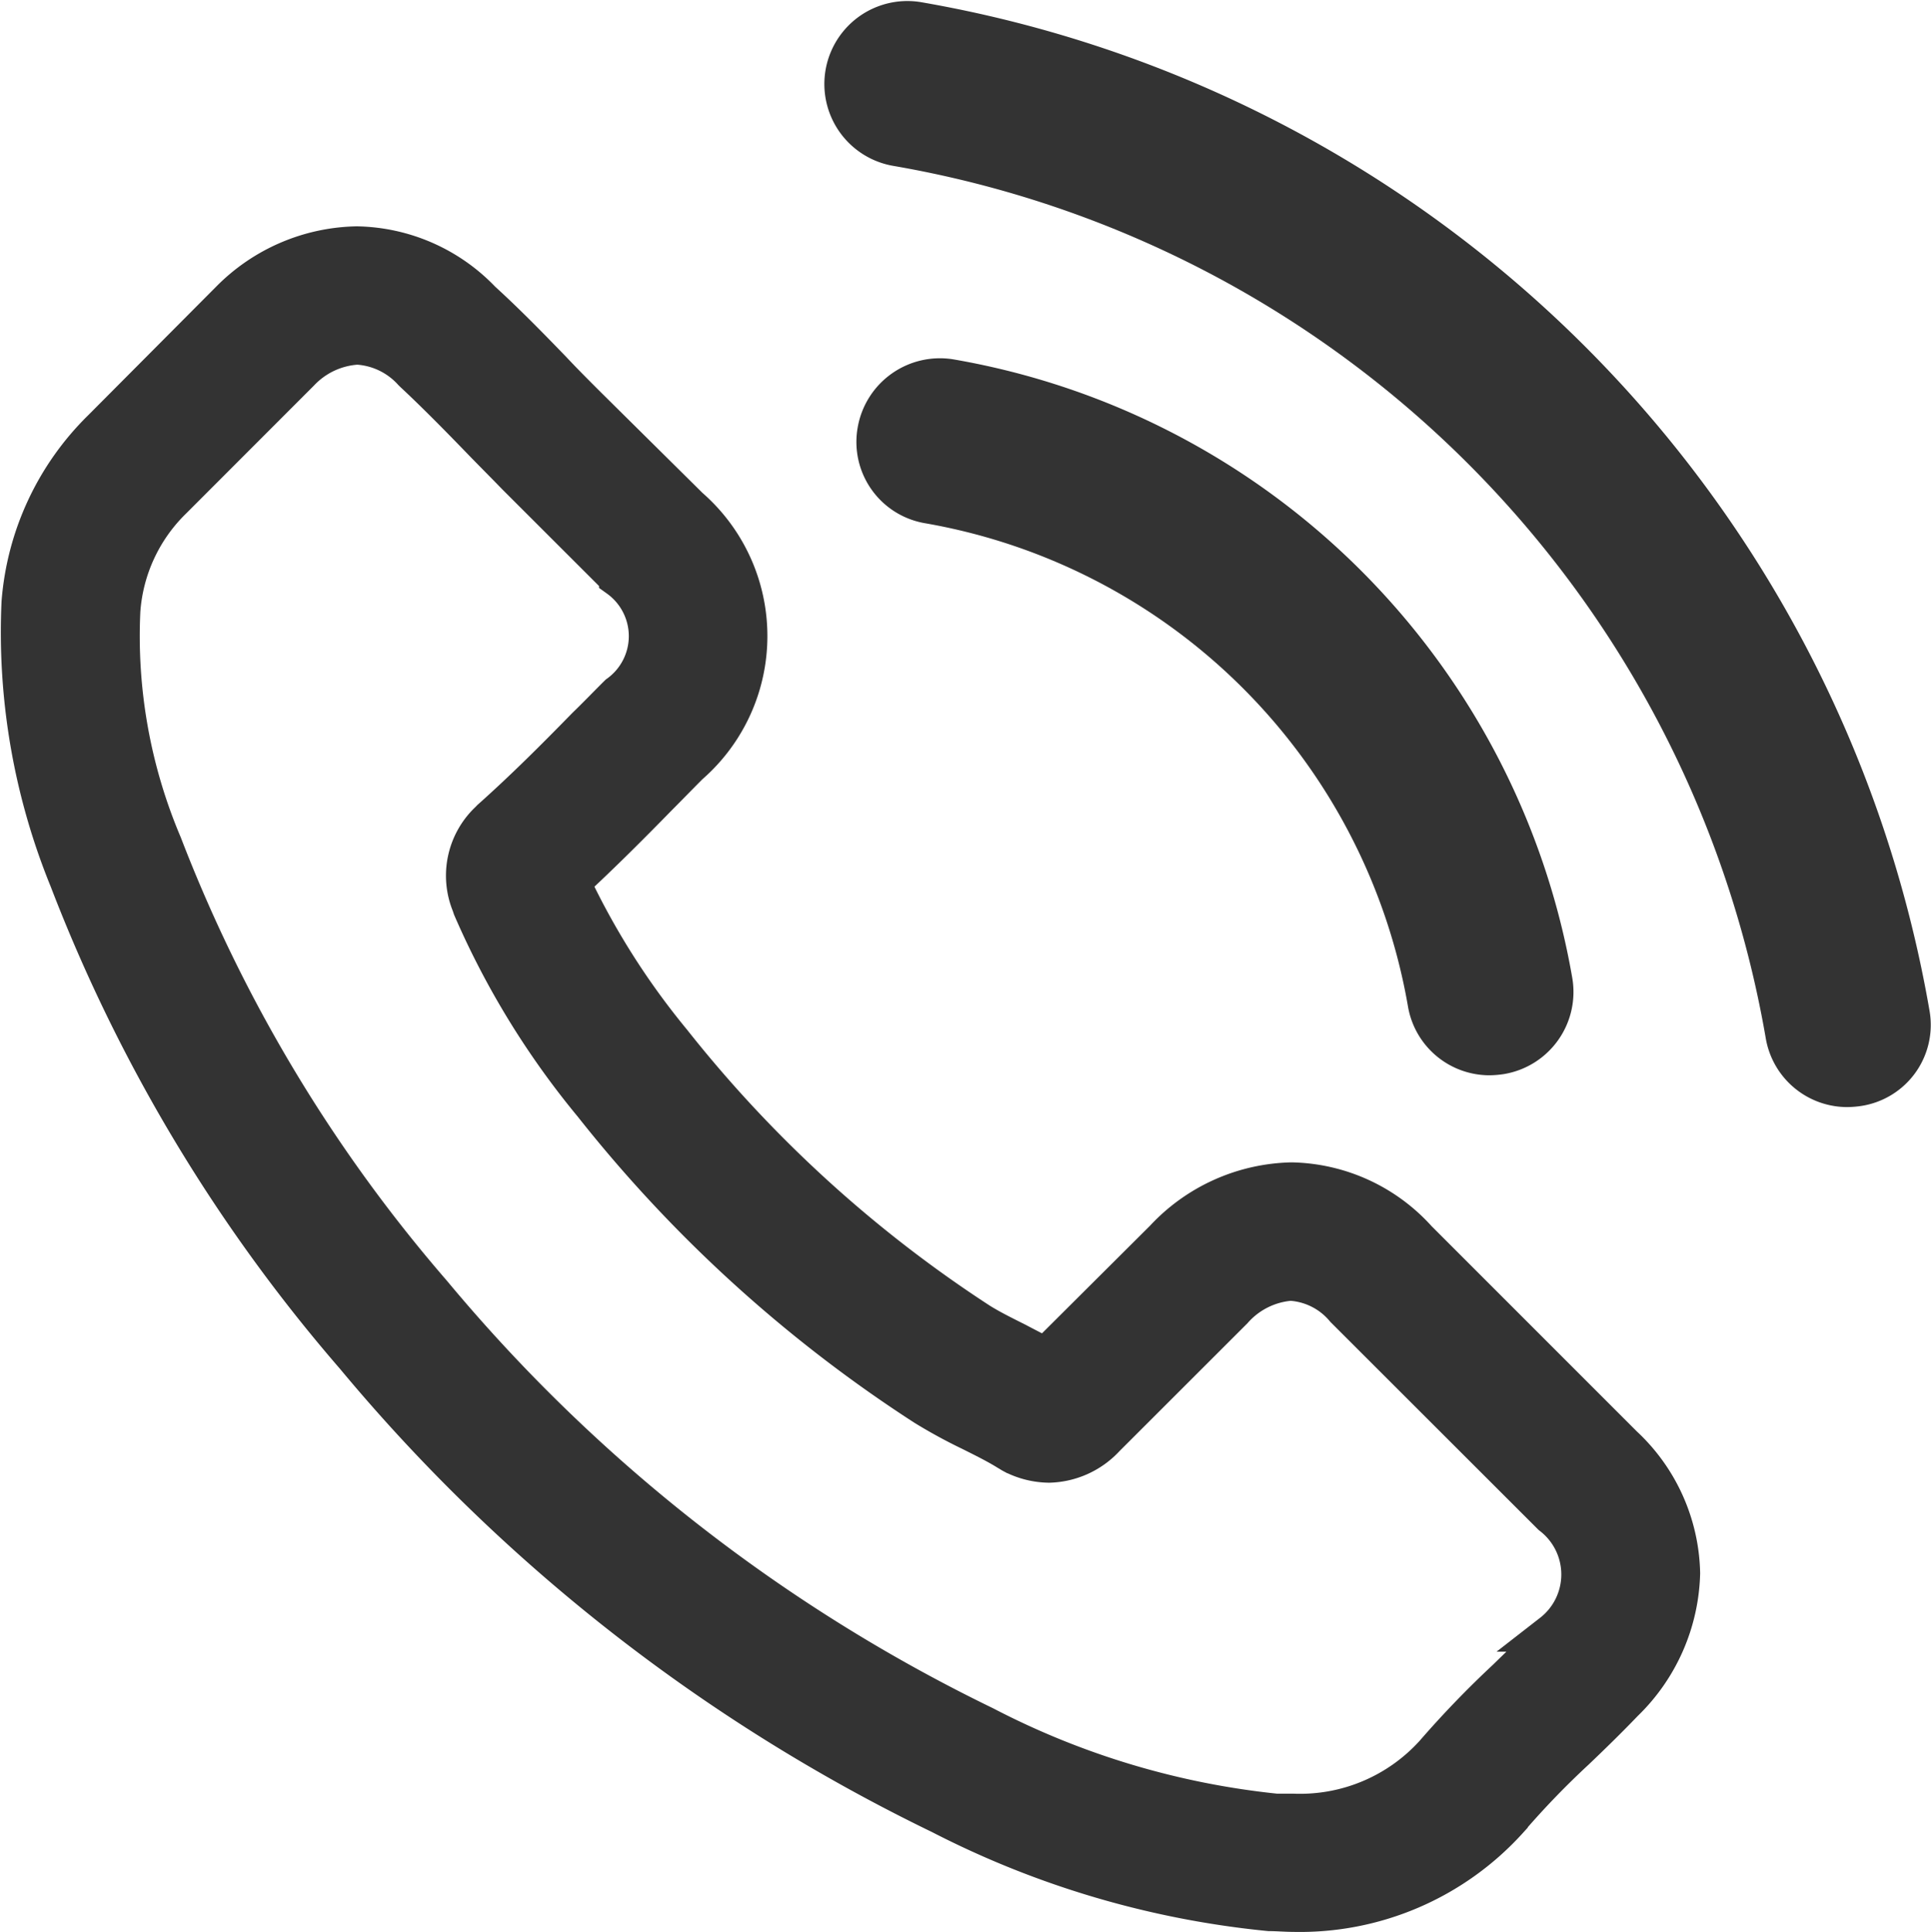 <svg xmlns="http://www.w3.org/2000/svg" width="20.401" height="20.41" viewBox="0 0 20.401 20.41">
  <g id="icon-f-1" transform="translate(-0.145 2.209)">
    <g id="Group_11" data-name="Group 11" transform="translate(0.344 -2)">
      <path id="Path_49" data-name="Path 49" d="M15.125,37.911a1.842,1.842,0,0,0-1.335-.612,1.9,1.9,0,0,0-1.351.608L11.19,39.151c-.1-.055-.205-.107-.3-.158-.142-.071-.277-.138-.391-.209a13.565,13.565,0,0,1-3.251-2.961,8,8,0,0,1-1.067-1.682c.324-.3.624-.6.917-.9.111-.111.221-.225.332-.336a1.81,1.81,0,0,0,0-2.732L6.346,29.1c-.122-.122-.249-.249-.367-.375-.237-.245-.486-.5-.743-.734a1.871,1.871,0,0,0-1.324-.58,1.936,1.936,0,0,0-1.343.58l-.008.008L1.218,29.348a2.887,2.887,0,0,0-.857,1.836,6.916,6.916,0,0,0,.506,2.929,17,17,0,0,0,3.022,5.037,18.59,18.59,0,0,0,6.191,4.844,9.651,9.651,0,0,0,3.477,1.026c.083,0,.17.008.249.008a2.978,2.978,0,0,0,2.28-.979c0-.008.012-.012.016-.02a8.977,8.977,0,0,1,.691-.715c.17-.162.344-.332.514-.509a1.969,1.969,0,0,0,.6-1.366,1.9,1.9,0,0,0-.608-1.354Zm1.414,4.157s0,0,0,0c-.154.166-.312.316-.482.482a10.384,10.384,0,0,0-.762.79,1.905,1.905,0,0,1-1.485.628c-.059,0-.122,0-.182,0a8.573,8.573,0,0,1-3.082-.924,17.548,17.548,0,0,1-5.831-4.564A16.025,16.025,0,0,1,1.87,33.742a5.633,5.633,0,0,1-.442-2.471A1.812,1.812,0,0,1,1.973,30.1L3.32,28.752a.9.9,0,0,1,.6-.28.845.845,0,0,1,.577.276l.012.012c.241.225.47.458.711.707.122.126.249.253.375.383l1.079,1.078a.753.753,0,0,1,0,1.224c-.115.114-.225.229-.34.34-.332.34-.648.655-.992.963-.008.008-.016.012-.02.02a.8.8,0,0,0-.205.9l.012.036a8.651,8.651,0,0,0,1.276,2.08l0,0a14.5,14.5,0,0,0,3.508,3.19,5.4,5.4,0,0,0,.486.265c.142.071.277.138.391.209.016.008.032.02.047.028a.857.857,0,0,0,.391.1.845.845,0,0,0,.6-.272l1.351-1.35a.894.894,0,0,1,.6-.3.8.8,0,0,1,.569.288l.008.008,2.177,2.175A.78.78,0,0,1,16.539,42.068Z" transform="translate(-0.344 -25.029)" fill="#333" stroke="#333" stroke-width="0.4"/>
      <path id="Path_50" data-name="Path 50" d="M245.5,87.271a6.466,6.466,0,0,1,5.266,5.266.674.674,0,0,0,.668.563.9.9,0,0,0,.116-.01.679.679,0,0,0,.558-.784,7.819,7.819,0,0,0-6.371-6.371.682.682,0,0,0-.784.553A.671.671,0,0,0,245.5,87.271Z" transform="translate(-235.893 -82.15)" fill="#333" stroke="#333" stroke-width="0.4"/>
      <path id="Path_51" data-name="Path 51" d="M260.054,10.5A12.875,12.875,0,0,0,249.563.011a.677.677,0,1,0-.221,1.336,11.5,11.5,0,0,1,9.376,9.376.674.674,0,0,0,.668.563.9.9,0,0,0,.116-.01A.666.666,0,0,0,260.054,10.5Z" transform="translate(-240.065 0)" fill="#333" stroke="#333" stroke-width="0.4"/>
    </g>
  </g>
</svg>
